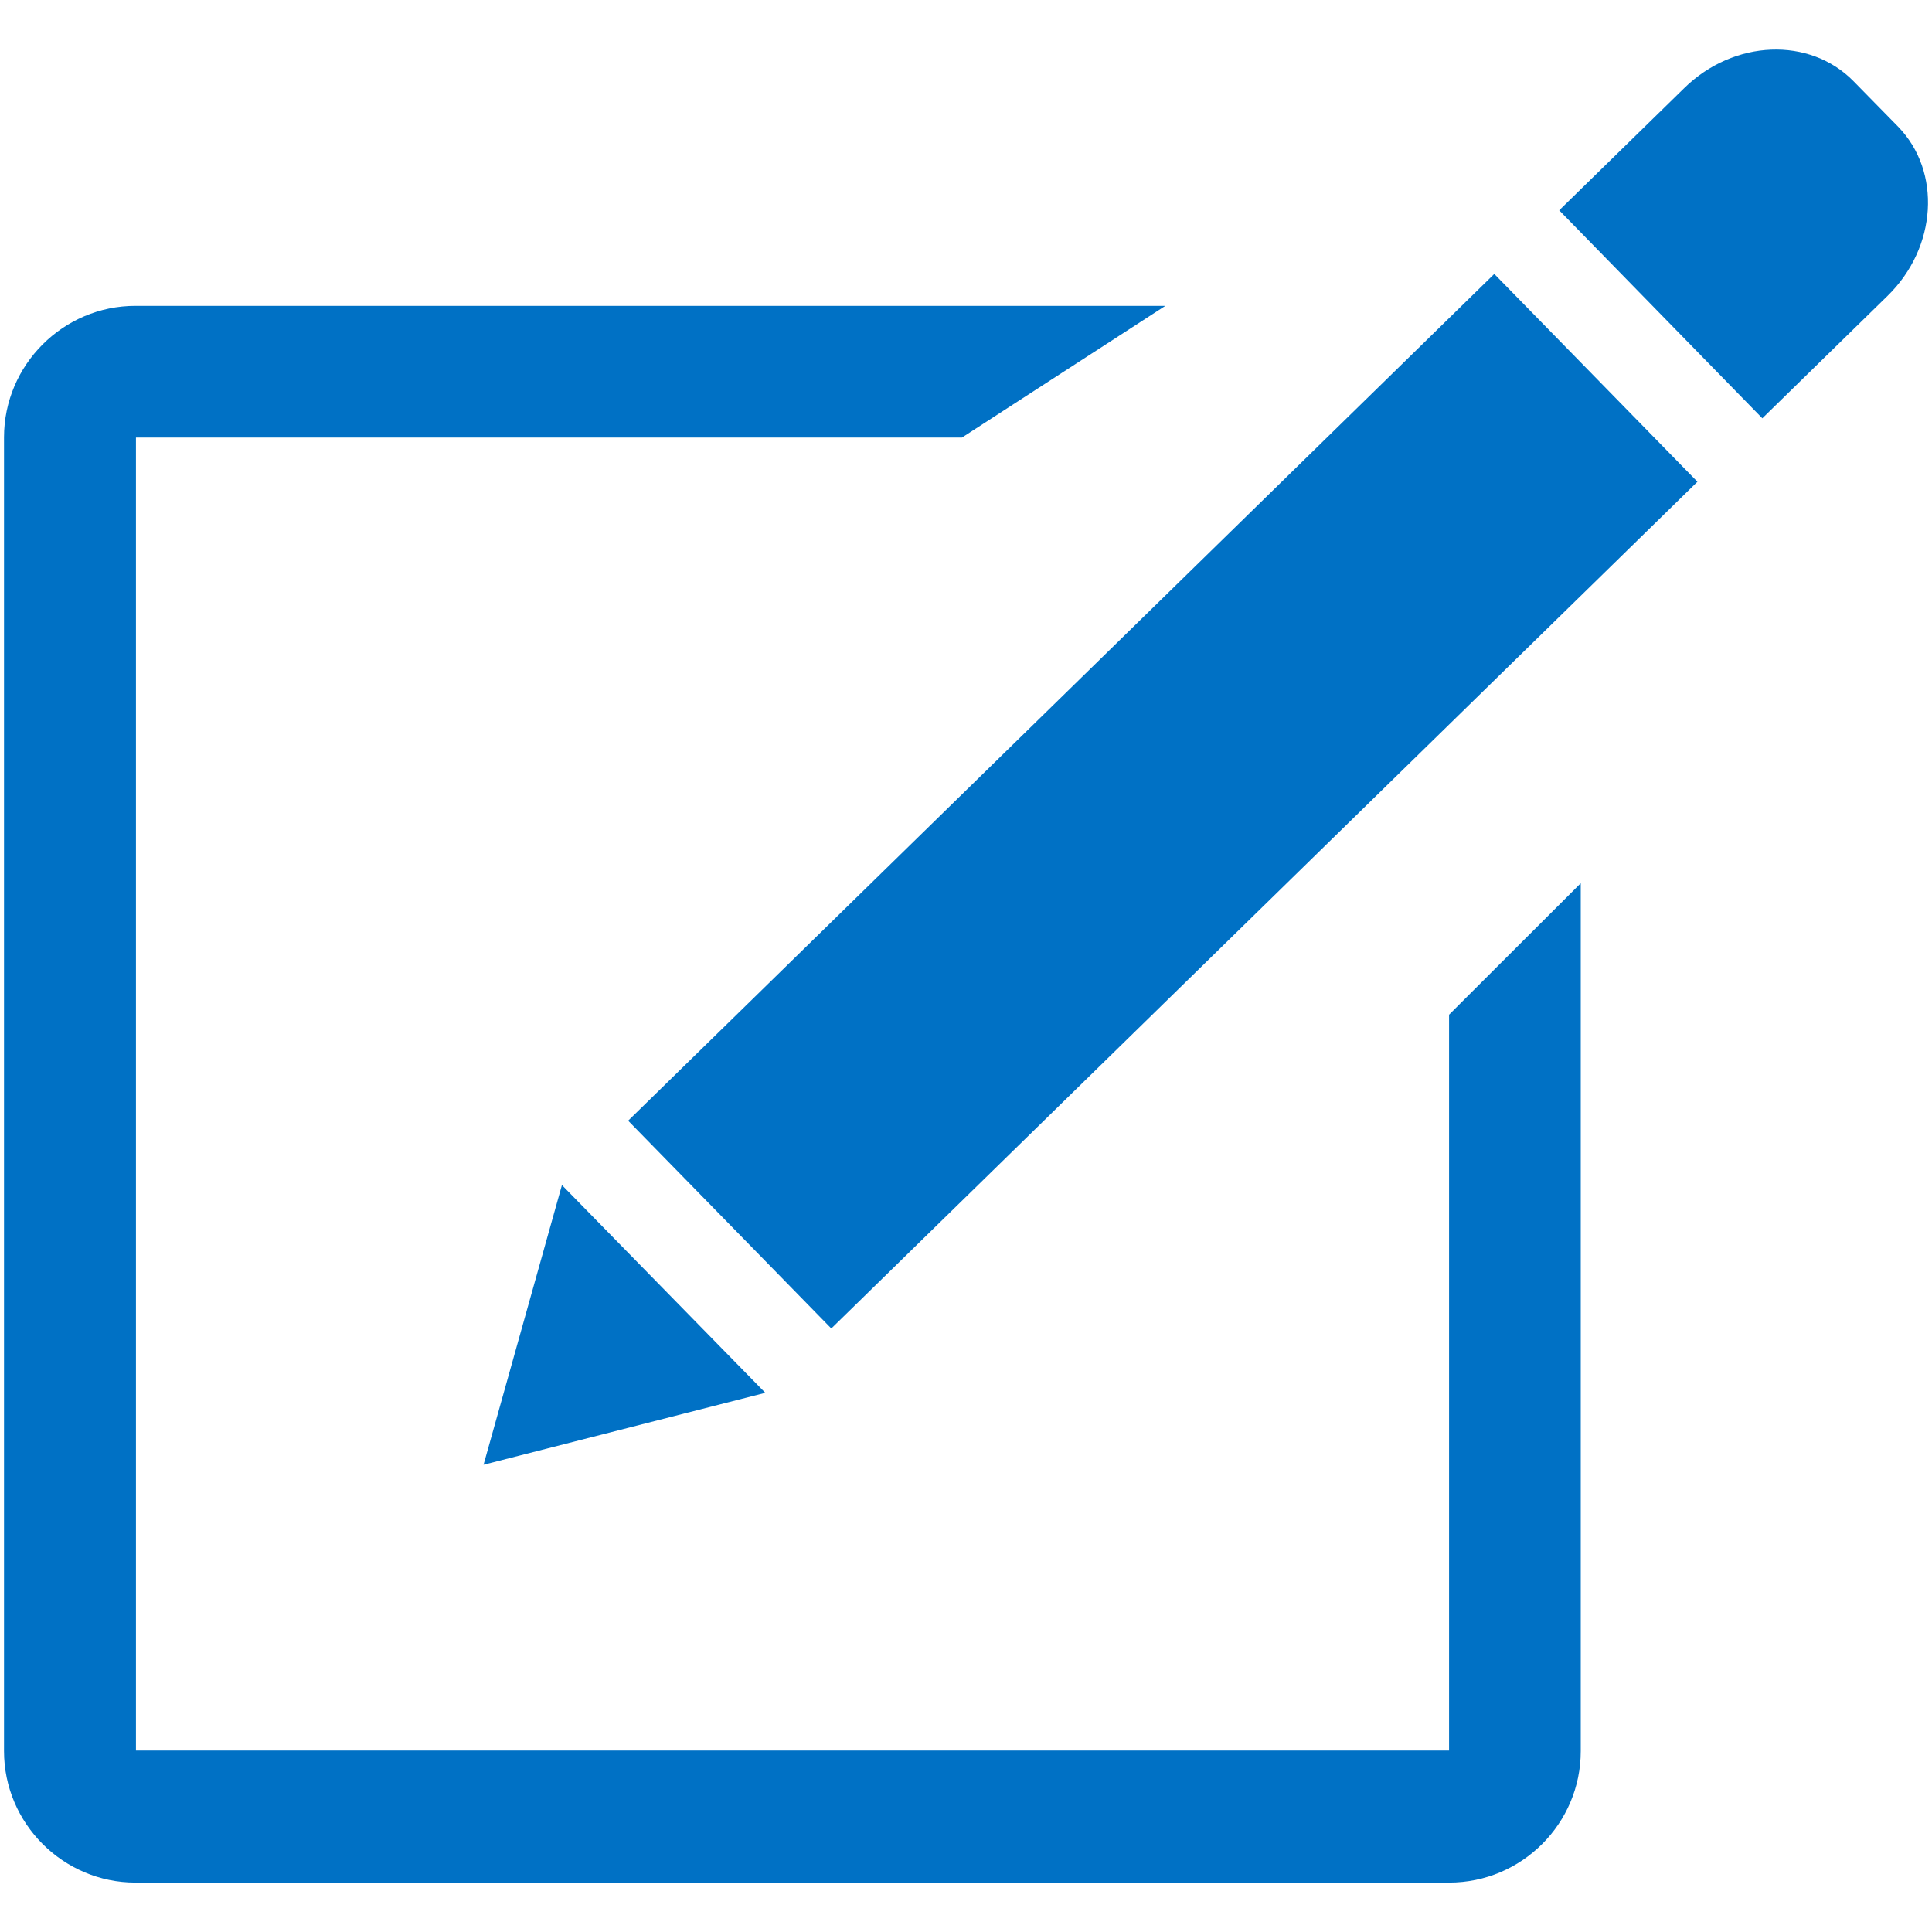 <?xml version="1.0" encoding="iso-8859-1"?>
<!-- Generator: Adobe Illustrator 12.0.0, SVG Export Plug-In . SVG Version: 6.00 Build 51448)  -->
<!DOCTYPE svg PUBLIC "-//W3C//DTD SVG 1.1//EN" "http://www.w3.org/Graphics/SVG/1.1/DTD/svg11.dtd">
<svg  version="1.1" id="Layer_1" xmlns="http://www.w3.org/2000/svg" xmlns:xlink="http://www.w3.org/1999/xlink" width="15.874" height="15.874"
	 viewBox="0 0 15.874 15.874" style="overflow:visible;enable-background:new 0 0 15.874 15.874;" xml:space="preserve">
<rect style="fill:none;" width="15.874" height="15.874"/>
<g>
	<path style="fill:#0071C5;" d="M11.906,14.383H1.117V3.595h6.787l1.671-1.082H1.112c-0.592,0-1.079,0.485-1.079,1.08v10.795
		c0,0.595,0.487,1.08,1.079,1.08h10.795c0.596,0,1.081-0.485,1.081-1.08V7.257l-1.082,1.08V14.383z"/>
	<g>
		<polygon style="fill:#0071C5;" points="6.288,11.444 3.973,12.035 4.617,9.737 		"/>
		
			<rect x="4.578" y="5.386" transform="matrix(0.715 -0.699 0.699 0.715 -1.877 8.557)" style="fill:#0071C5;" width="9.953" height="2.388"/>
		<path style="fill:#0071C5;" d="M12.811,1.728l1.027-1.004c0.408-0.4,1.032-0.424,1.392-0.056l0.366,0.373
			c0.358,0.369,0.32,0.992-0.087,1.39l-1.029,1.006L12.811,1.728z"/>
	</g>
</g>
</svg>
